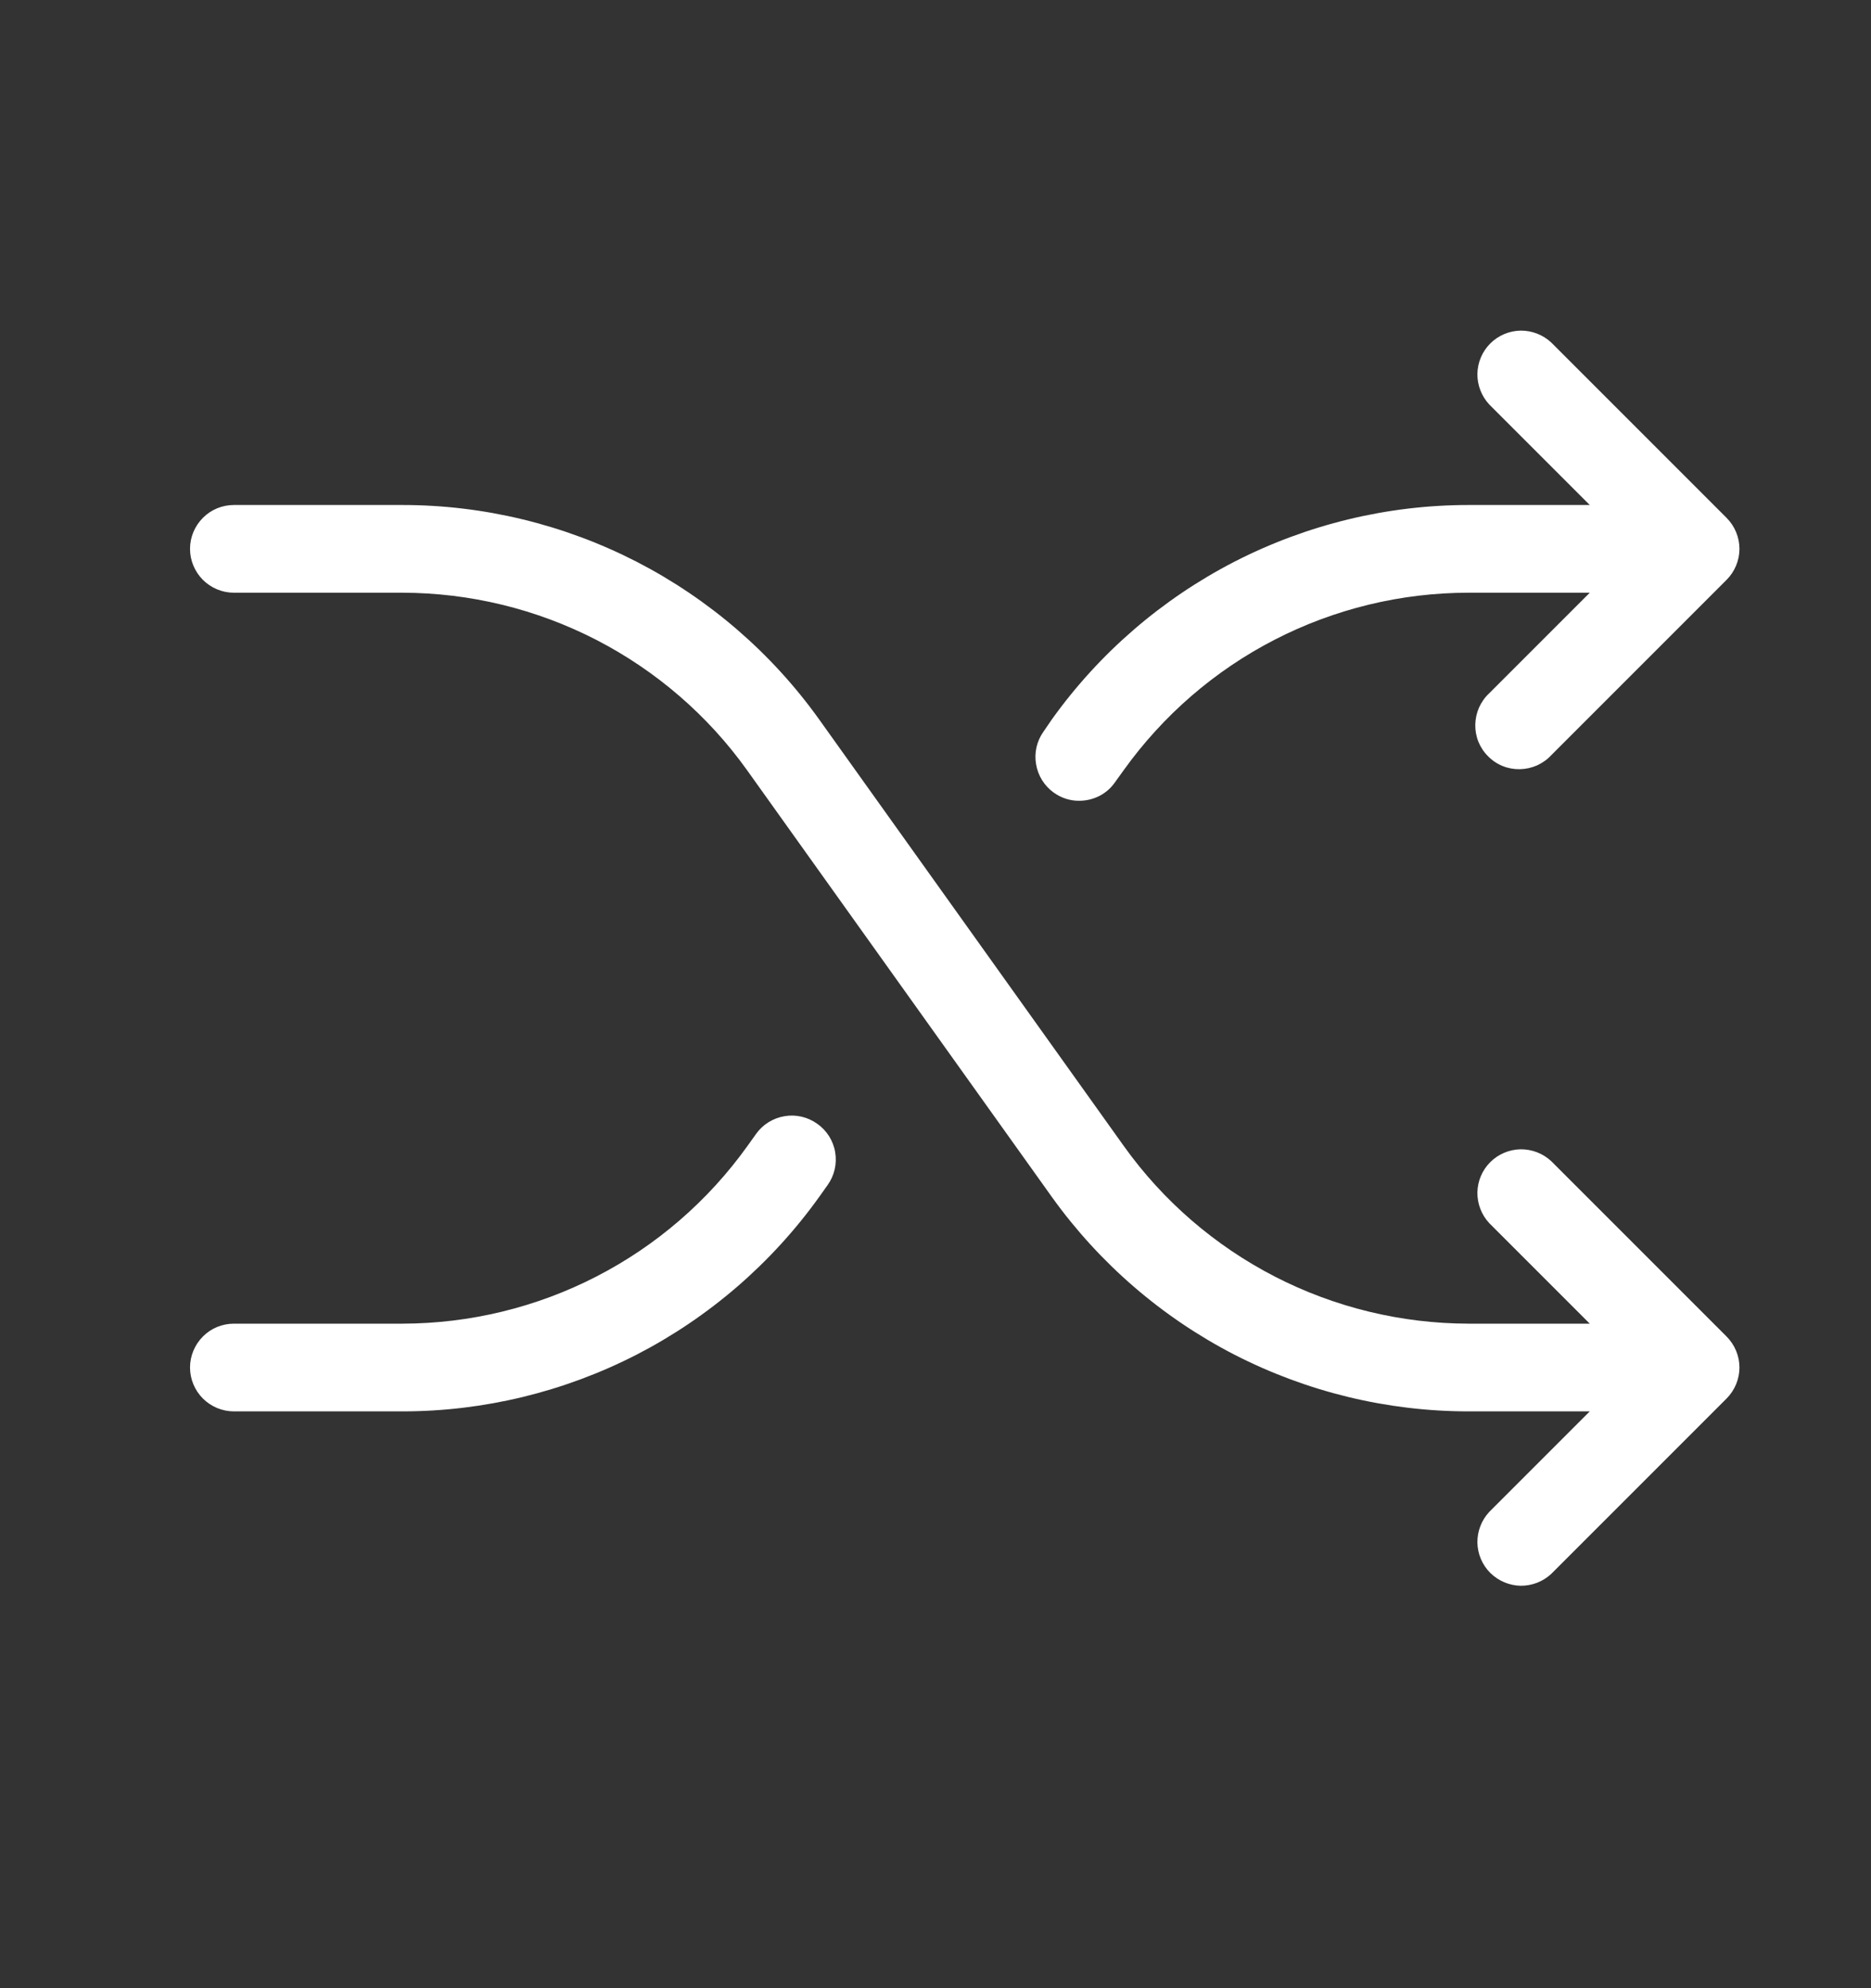 <svg width="16" height="17" viewBox="0 0 16 17" fill="none" xmlns="http://www.w3.org/2000/svg">
<rect x="0" y="0" width="16" height="17" fill="#333333" stroke="none"/>
<g id="Shuffle">
<path id="Vector" d="M14.765 11.428C14.835 11.498 14.875 11.594 14.875 11.693C14.875 11.792 14.835 11.888 14.765 11.958L13.265 13.458C13.194 13.524 13.1 13.56 13.003 13.559C12.906 13.557 12.813 13.517 12.744 13.449C12.675 13.38 12.636 13.287 12.634 13.19C12.633 13.093 12.669 12.999 12.735 12.928L13.595 12.068H12.559C11.862 12.068 11.176 11.901 10.556 11.583C9.937 11.264 9.402 10.802 8.996 10.236L6.389 6.586C6.054 6.117 5.611 5.735 5.099 5.471C4.586 5.207 4.018 5.069 3.441 5.068H2C1.901 5.068 1.805 5.028 1.735 4.958C1.665 4.888 1.625 4.792 1.625 4.693C1.625 4.593 1.665 4.498 1.735 4.428C1.805 4.357 1.901 4.318 2 4.318H3.441C4.138 4.318 4.824 4.485 5.444 4.803C6.063 5.122 6.598 5.583 7.004 6.15L9.611 9.8C9.946 10.269 10.389 10.651 10.901 10.915C11.414 11.179 11.982 11.317 12.559 11.318H13.595L12.735 10.458C12.669 10.387 12.633 10.293 12.634 10.196C12.636 10.098 12.675 10.006 12.744 9.937C12.813 9.868 12.906 9.829 13.003 9.827C13.1 9.826 13.194 9.862 13.265 9.928L14.765 11.428ZM9.011 6.777C9.075 6.823 9.151 6.848 9.229 6.847C9.289 6.847 9.347 6.833 9.401 6.806C9.454 6.779 9.5 6.739 9.534 6.69L9.609 6.586C9.945 6.117 10.387 5.734 10.9 5.47C11.413 5.206 11.982 5.068 12.559 5.068H13.595L12.735 5.928C12.698 5.962 12.669 6.004 12.648 6.05C12.628 6.096 12.617 6.145 12.616 6.196C12.615 6.246 12.624 6.296 12.643 6.343C12.662 6.389 12.69 6.432 12.726 6.467C12.761 6.503 12.803 6.531 12.85 6.55C12.897 6.569 12.947 6.578 12.997 6.577C13.048 6.576 13.097 6.565 13.143 6.545C13.189 6.524 13.231 6.495 13.265 6.458L14.765 4.958C14.835 4.888 14.875 4.792 14.875 4.693C14.875 4.594 14.835 4.498 14.765 4.428L13.265 2.928C13.194 2.862 13.1 2.826 13.003 2.827C12.906 2.829 12.813 2.868 12.744 2.937C12.675 3.006 12.636 3.099 12.634 3.196C12.633 3.293 12.669 3.387 12.735 3.458L13.595 4.318H12.559C11.862 4.318 11.176 4.485 10.556 4.803C9.937 5.122 9.402 5.583 8.996 6.15L8.924 6.255C8.866 6.336 8.843 6.437 8.86 6.534C8.876 6.632 8.931 6.72 9.011 6.777ZM6.989 9.609C6.908 9.551 6.807 9.527 6.709 9.544C6.611 9.56 6.523 9.615 6.466 9.695L6.391 9.8C6.055 10.269 5.613 10.651 5.1 10.915C4.587 11.179 4.018 11.317 3.441 11.318H2C1.901 11.318 1.805 11.357 1.735 11.428C1.665 11.498 1.625 11.594 1.625 11.693C1.625 11.792 1.665 11.888 1.735 11.958C1.805 12.028 1.901 12.068 2 12.068H3.441C4.138 12.068 4.824 11.901 5.444 11.583C6.063 11.264 6.598 10.802 7.004 10.236L7.078 10.132C7.107 10.091 7.127 10.046 7.138 9.998C7.149 9.95 7.15 9.9 7.142 9.852C7.134 9.803 7.116 9.757 7.09 9.715C7.063 9.673 7.029 9.637 6.989 9.609Z" fill="white"/>
</g>
</svg>
